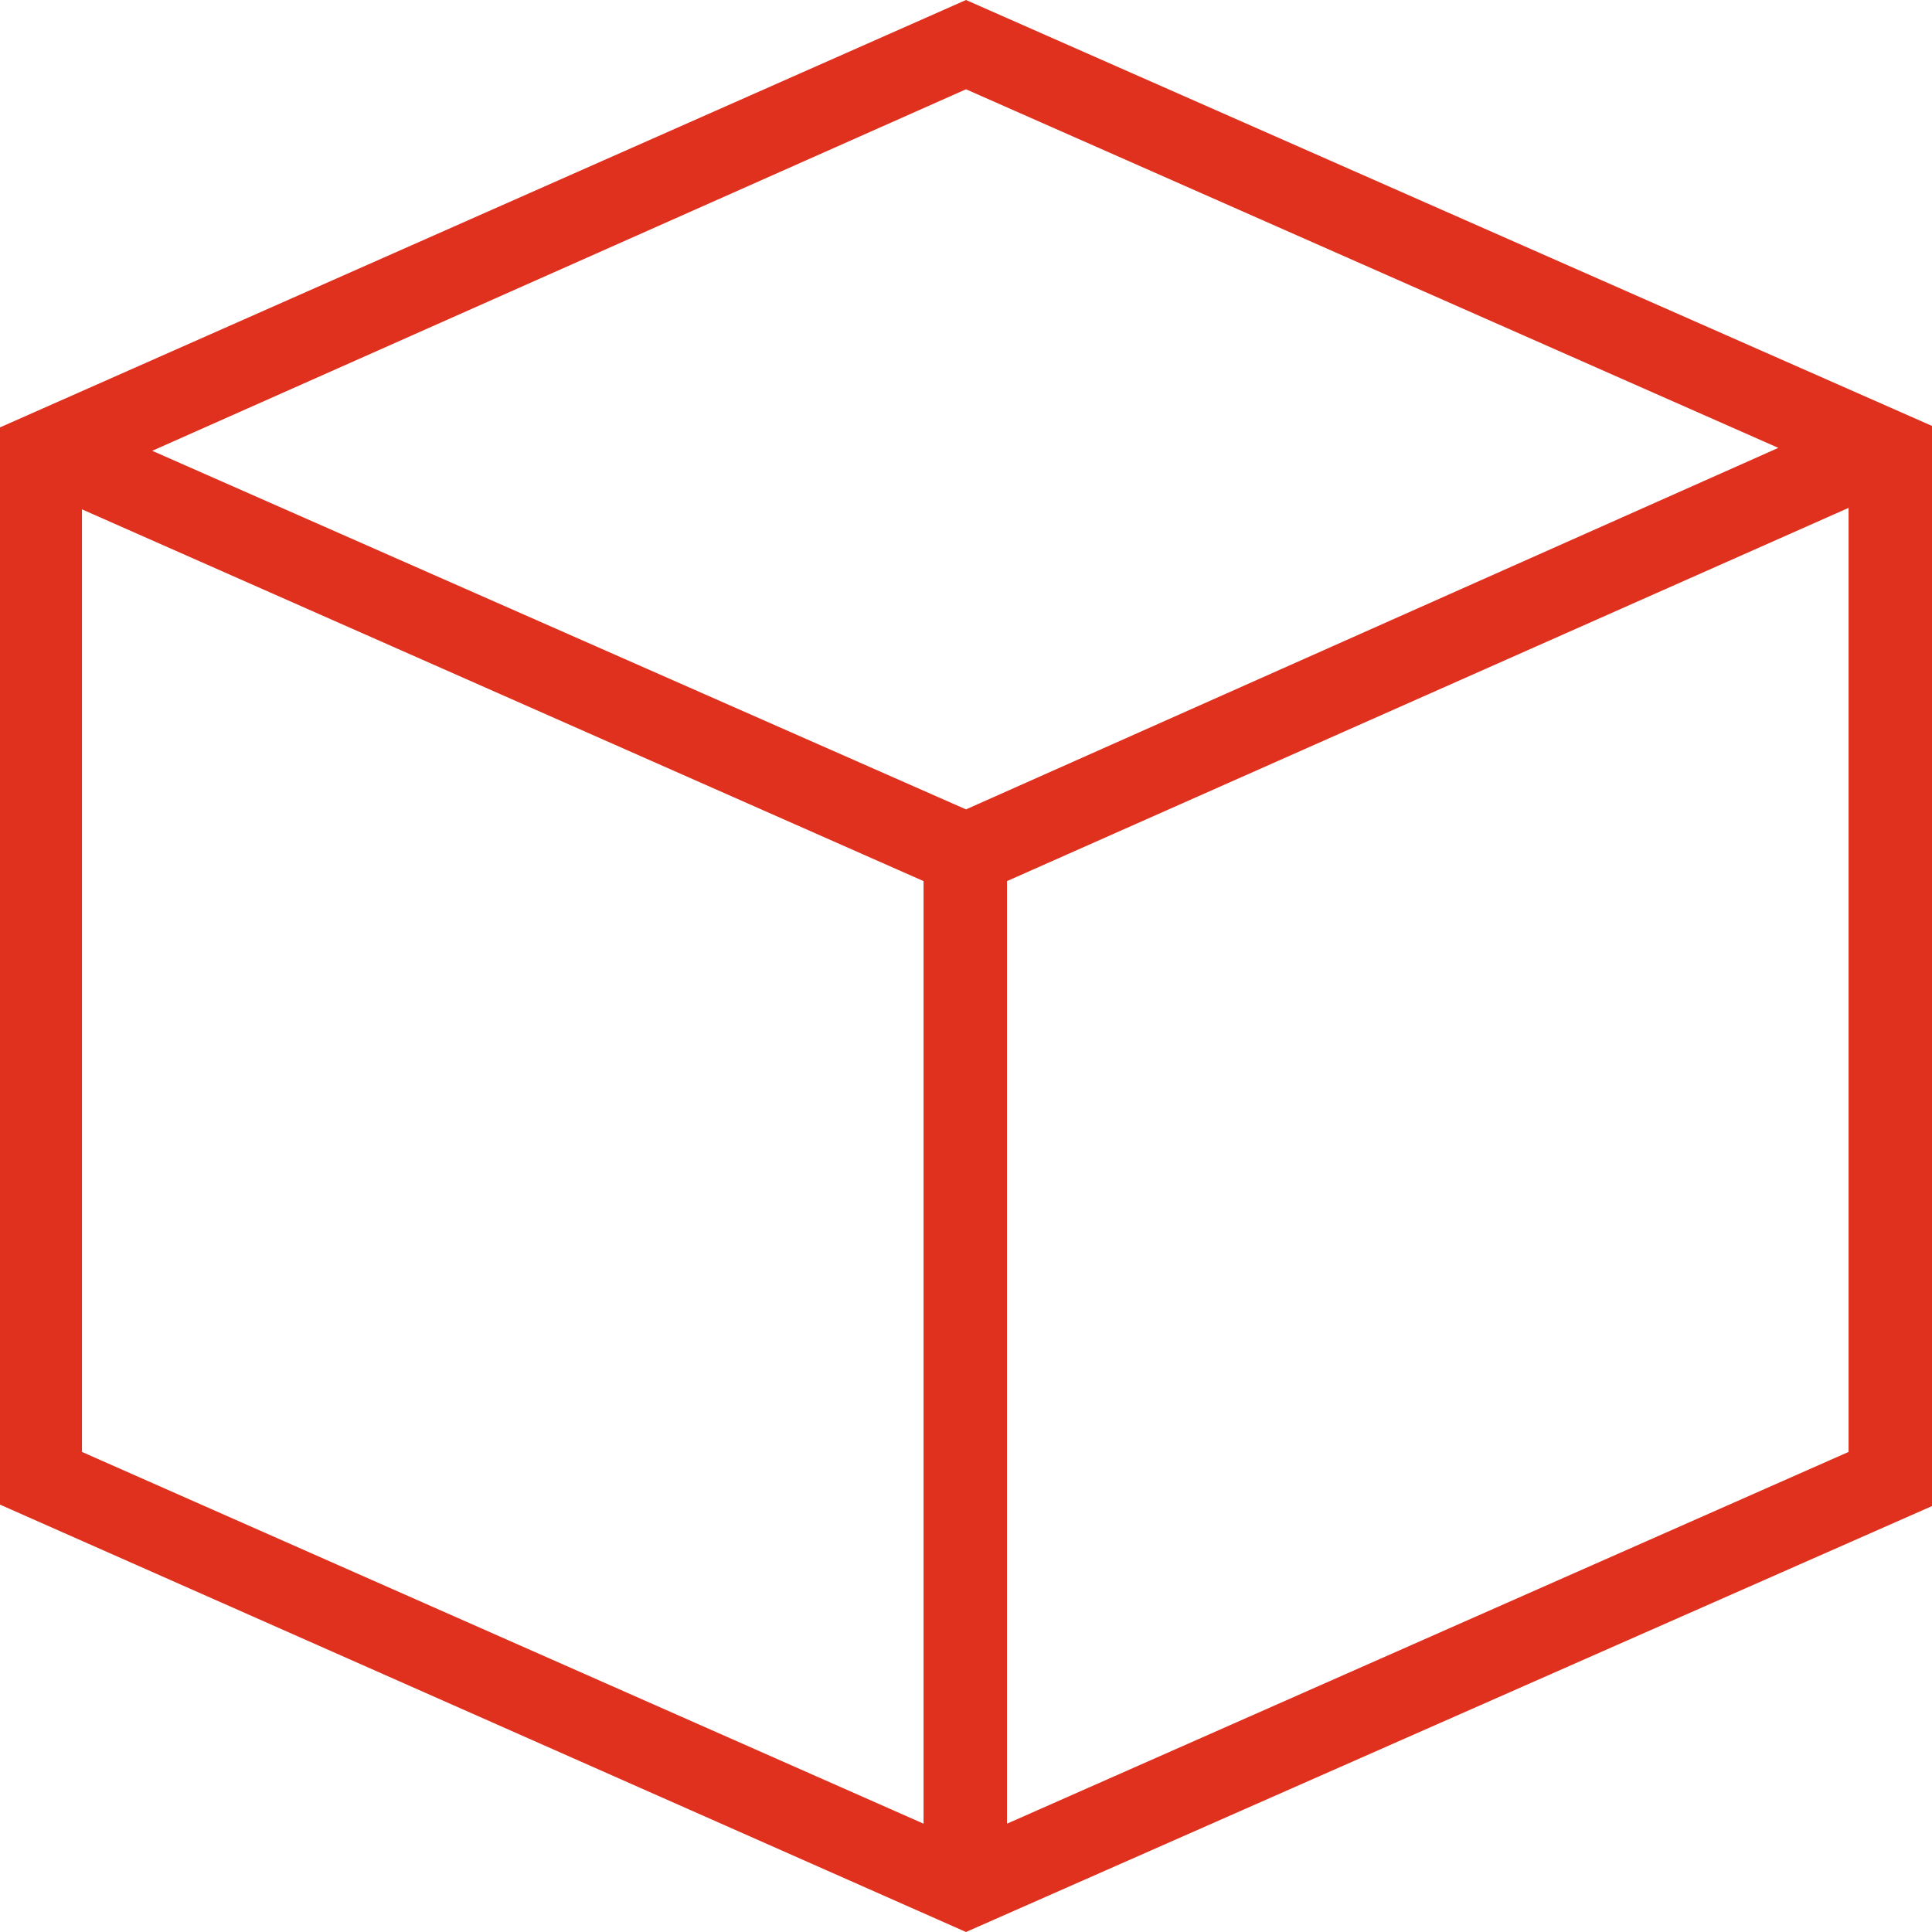 <?xml version="1.0" encoding="utf-8"?>
<svg version="1.1" id="Layer_1" xmlns="http://www.w3.org/2000/svg" xmlns:xlink="http://www.w3.org/1999/xlink" x="0px" y="0px"
	 viewBox="0 0 132 132" style="enable-background:new 0 0 132 132;" xml:space="preserve" width="132" height="132">
<style type="text/css">
	.st0{fill:#e0301e;}
</style>
<title>industrial products</title>
<path class="st0" d="M132,29.1L66,0L0,29.2h0.1H0v73.6L66,132l0,0l66-29.1V29.1z M66,6.1l55.5,24.5L66,55.3L10.4,30.8L66,6.1z M5.6,34.8
	l57.5,25.4v64.4L5.6,99.2V34.8z M68.8,124.6V60.2l57.5-25.5v64.5L68.8,124.6z"/>
</svg>
